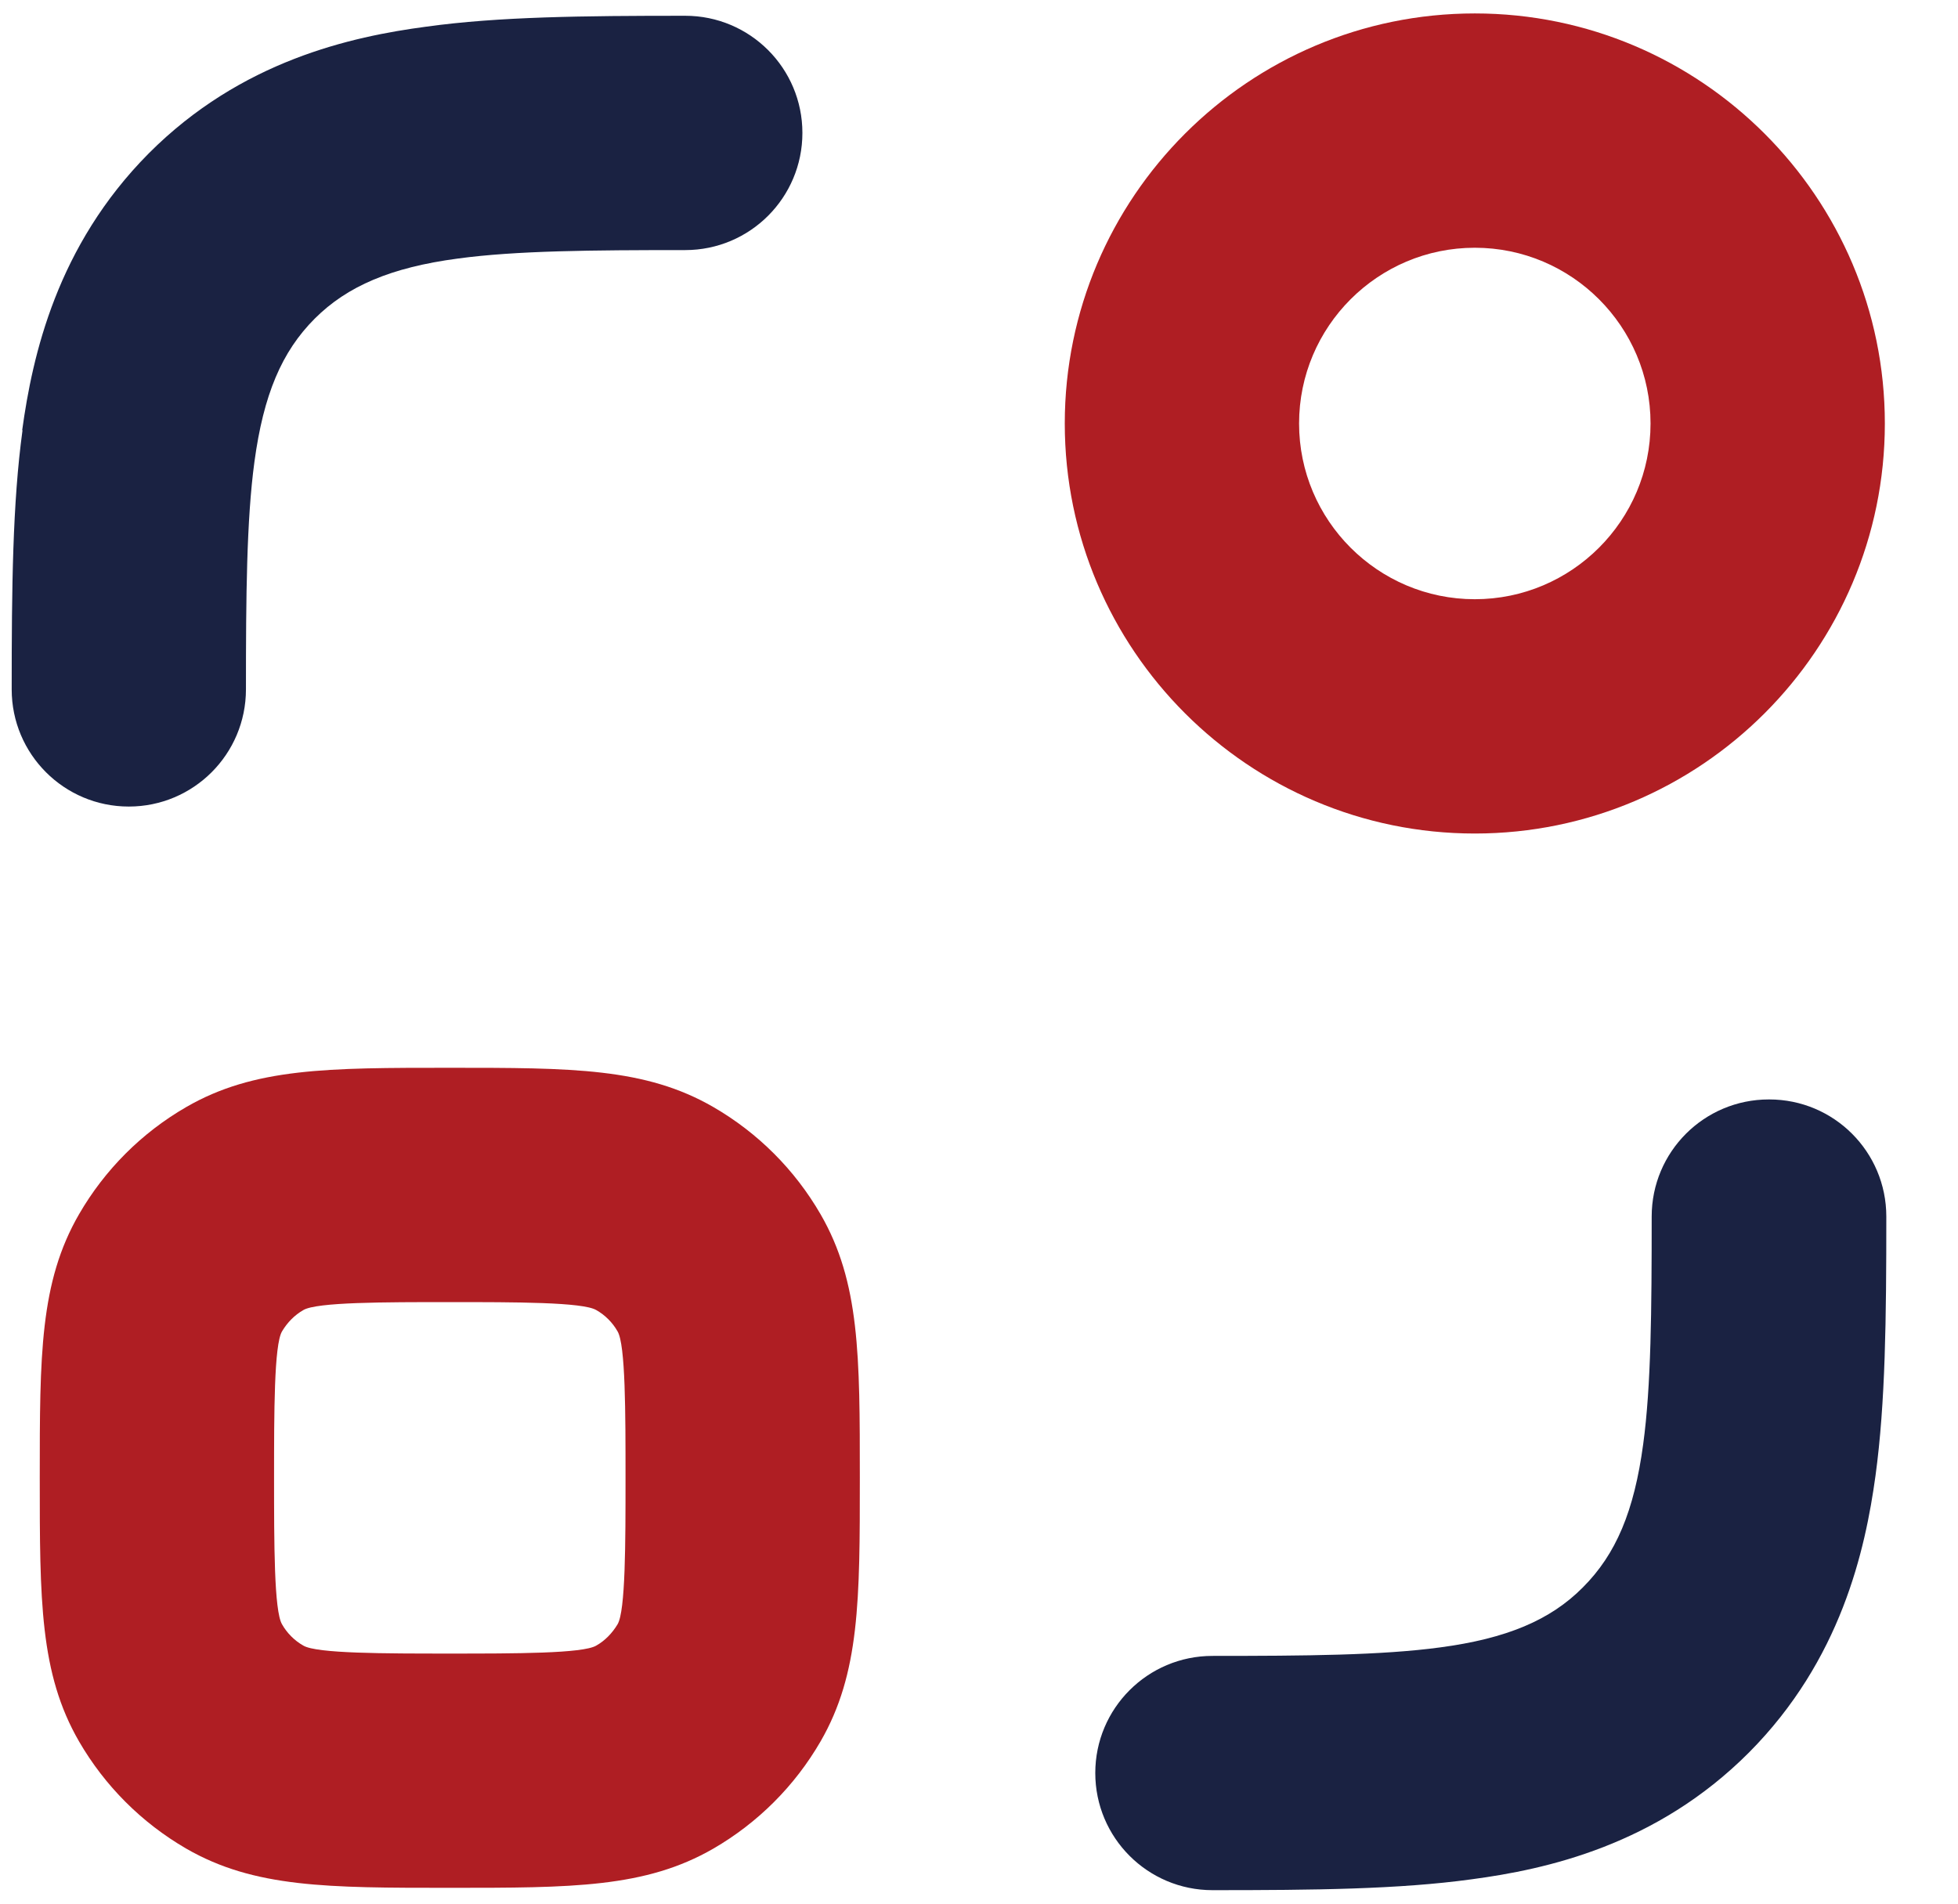 <svg width="36" height="35" viewBox="0 0 36 35" fill="none" xmlns="http://www.w3.org/2000/svg">
<path d="M27.116 15.325C31.273 15.325 34.655 11.943 34.655 7.786C34.655 3.629 31.273 0.247 27.116 0.247C22.959 0.247 19.577 3.629 19.577 7.786C19.577 11.943 22.959 15.325 27.116 15.325ZM27.116 4.555C28.898 4.555 30.347 6.004 30.347 7.786C30.347 9.568 28.898 11.017 27.116 11.017C25.334 11.017 23.885 9.568 23.885 7.786C23.885 6.004 25.334 4.555 27.116 4.555Z" fill="#AF1E23"/>
<path d="M0.414 7.91C0.231 9.251 0.215 10.796 0.215 12.675C0.215 13.865 1.178 14.829 2.368 14.829C3.558 14.829 4.522 13.865 4.522 12.675C4.522 10.957 4.533 9.563 4.678 8.491C4.845 7.258 5.179 6.466 5.787 5.858C6.385 5.26 7.193 4.916 8.415 4.754C9.486 4.608 10.881 4.598 12.599 4.598C13.789 4.598 14.753 3.634 14.753 2.444C14.753 1.254 13.789 0.29 12.599 0.29C10.714 0.29 9.169 0.306 7.839 0.49C6.46 0.673 4.435 1.114 2.734 2.821C1.044 4.523 0.597 6.537 0.408 7.91H0.414V7.91Z" fill="#1A2242"/>
<path d="M32.522 20.214C31.332 20.214 30.368 21.177 30.368 22.367C30.368 24.085 30.358 25.48 30.212 26.551C30.046 27.785 29.712 28.576 29.103 29.185C28.506 29.788 27.698 30.127 26.476 30.289C25.404 30.434 24.004 30.445 22.292 30.445C21.102 30.445 20.138 31.409 20.138 32.598C20.138 33.788 21.102 34.752 22.292 34.752C24.171 34.752 25.716 34.736 27.052 34.553C28.431 34.37 30.455 33.928 32.157 32.221C33.848 30.52 34.294 28.506 34.483 27.133C34.666 25.792 34.682 24.247 34.682 22.367C34.682 21.177 33.719 20.214 32.529 20.214H32.523H32.522Z" fill="#1A2242"/>
<path d="M15.087 22.325C14.613 21.506 13.935 20.828 13.116 20.354C11.867 19.632 10.515 19.632 8.27 19.632C6.025 19.632 4.673 19.632 3.424 20.354C2.605 20.827 1.927 21.506 1.453 22.325C0.731 23.574 0.731 24.925 0.731 27.171C0.731 29.416 0.731 30.768 1.453 32.017C1.927 32.835 2.605 33.513 3.424 33.988C4.673 34.709 6.025 34.709 8.27 34.709C10.515 34.709 11.867 34.709 13.116 33.988C13.934 33.514 14.613 32.836 15.087 32.017C15.809 30.767 15.809 29.416 15.809 27.171C15.809 24.925 15.809 23.574 15.087 22.325ZM11.355 29.863C11.258 30.025 11.124 30.165 10.962 30.256C10.714 30.402 9.47 30.402 8.27 30.402C7.069 30.402 5.825 30.402 5.578 30.256C5.416 30.165 5.276 30.025 5.185 29.863C5.039 29.616 5.039 28.372 5.039 27.171C5.039 25.971 5.039 24.727 5.185 24.479C5.281 24.317 5.416 24.178 5.578 24.086C5.825 23.94 7.069 23.94 8.27 23.94C9.47 23.94 10.714 23.94 10.962 24.086C11.124 24.177 11.264 24.317 11.355 24.479C11.501 24.727 11.501 25.971 11.501 27.171C11.501 28.372 11.501 29.616 11.355 29.863Z" fill="#AF1E23"/>
</svg>
